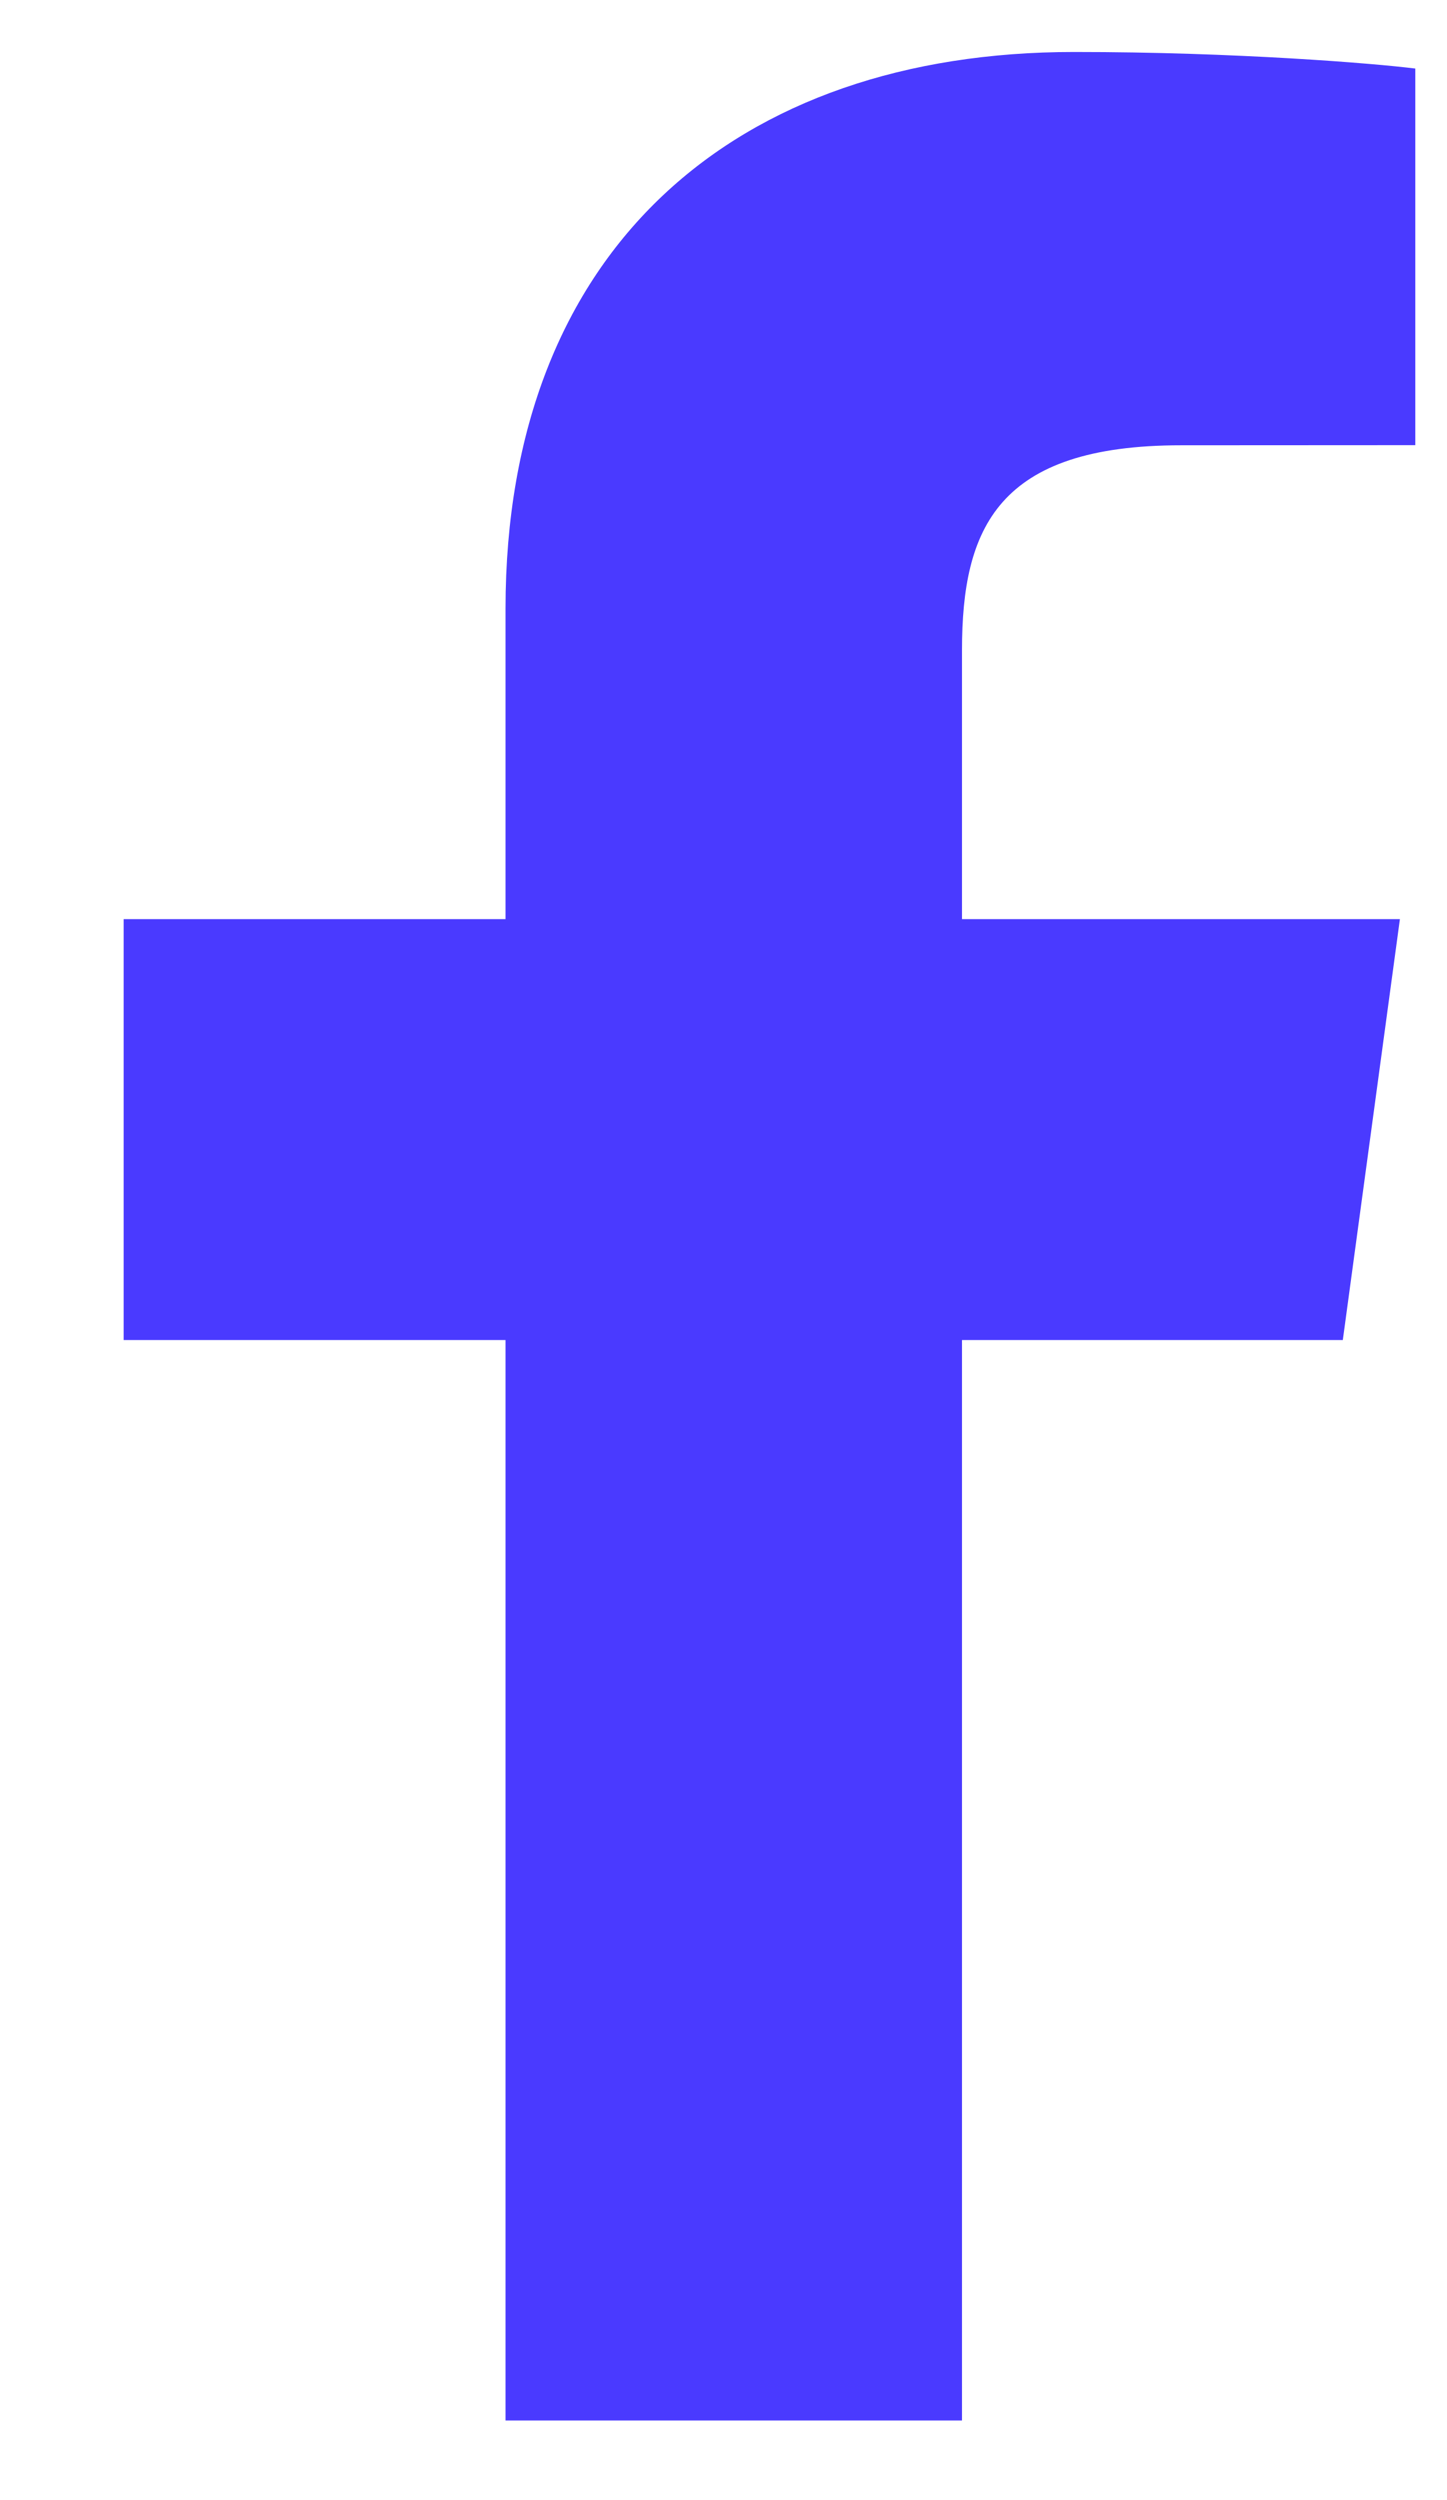 <svg width="11" height="19" viewBox="0 0 11 19" fill="none" xmlns="http://www.w3.org/2000/svg">
<path d="M7.313 18.395V10.184H10.208L10.642 6.985H7.313V4.942C7.313 4.015 7.583 3.384 8.979 3.384L10.759 3.383V0.521C10.451 0.482 9.394 0.395 8.165 0.395C5.599 0.395 3.843 1.886 3.843 4.625V6.985H0.94V10.184H3.843V18.395H7.313V18.395Z" fill="#4A3AFF"/>
</svg>
